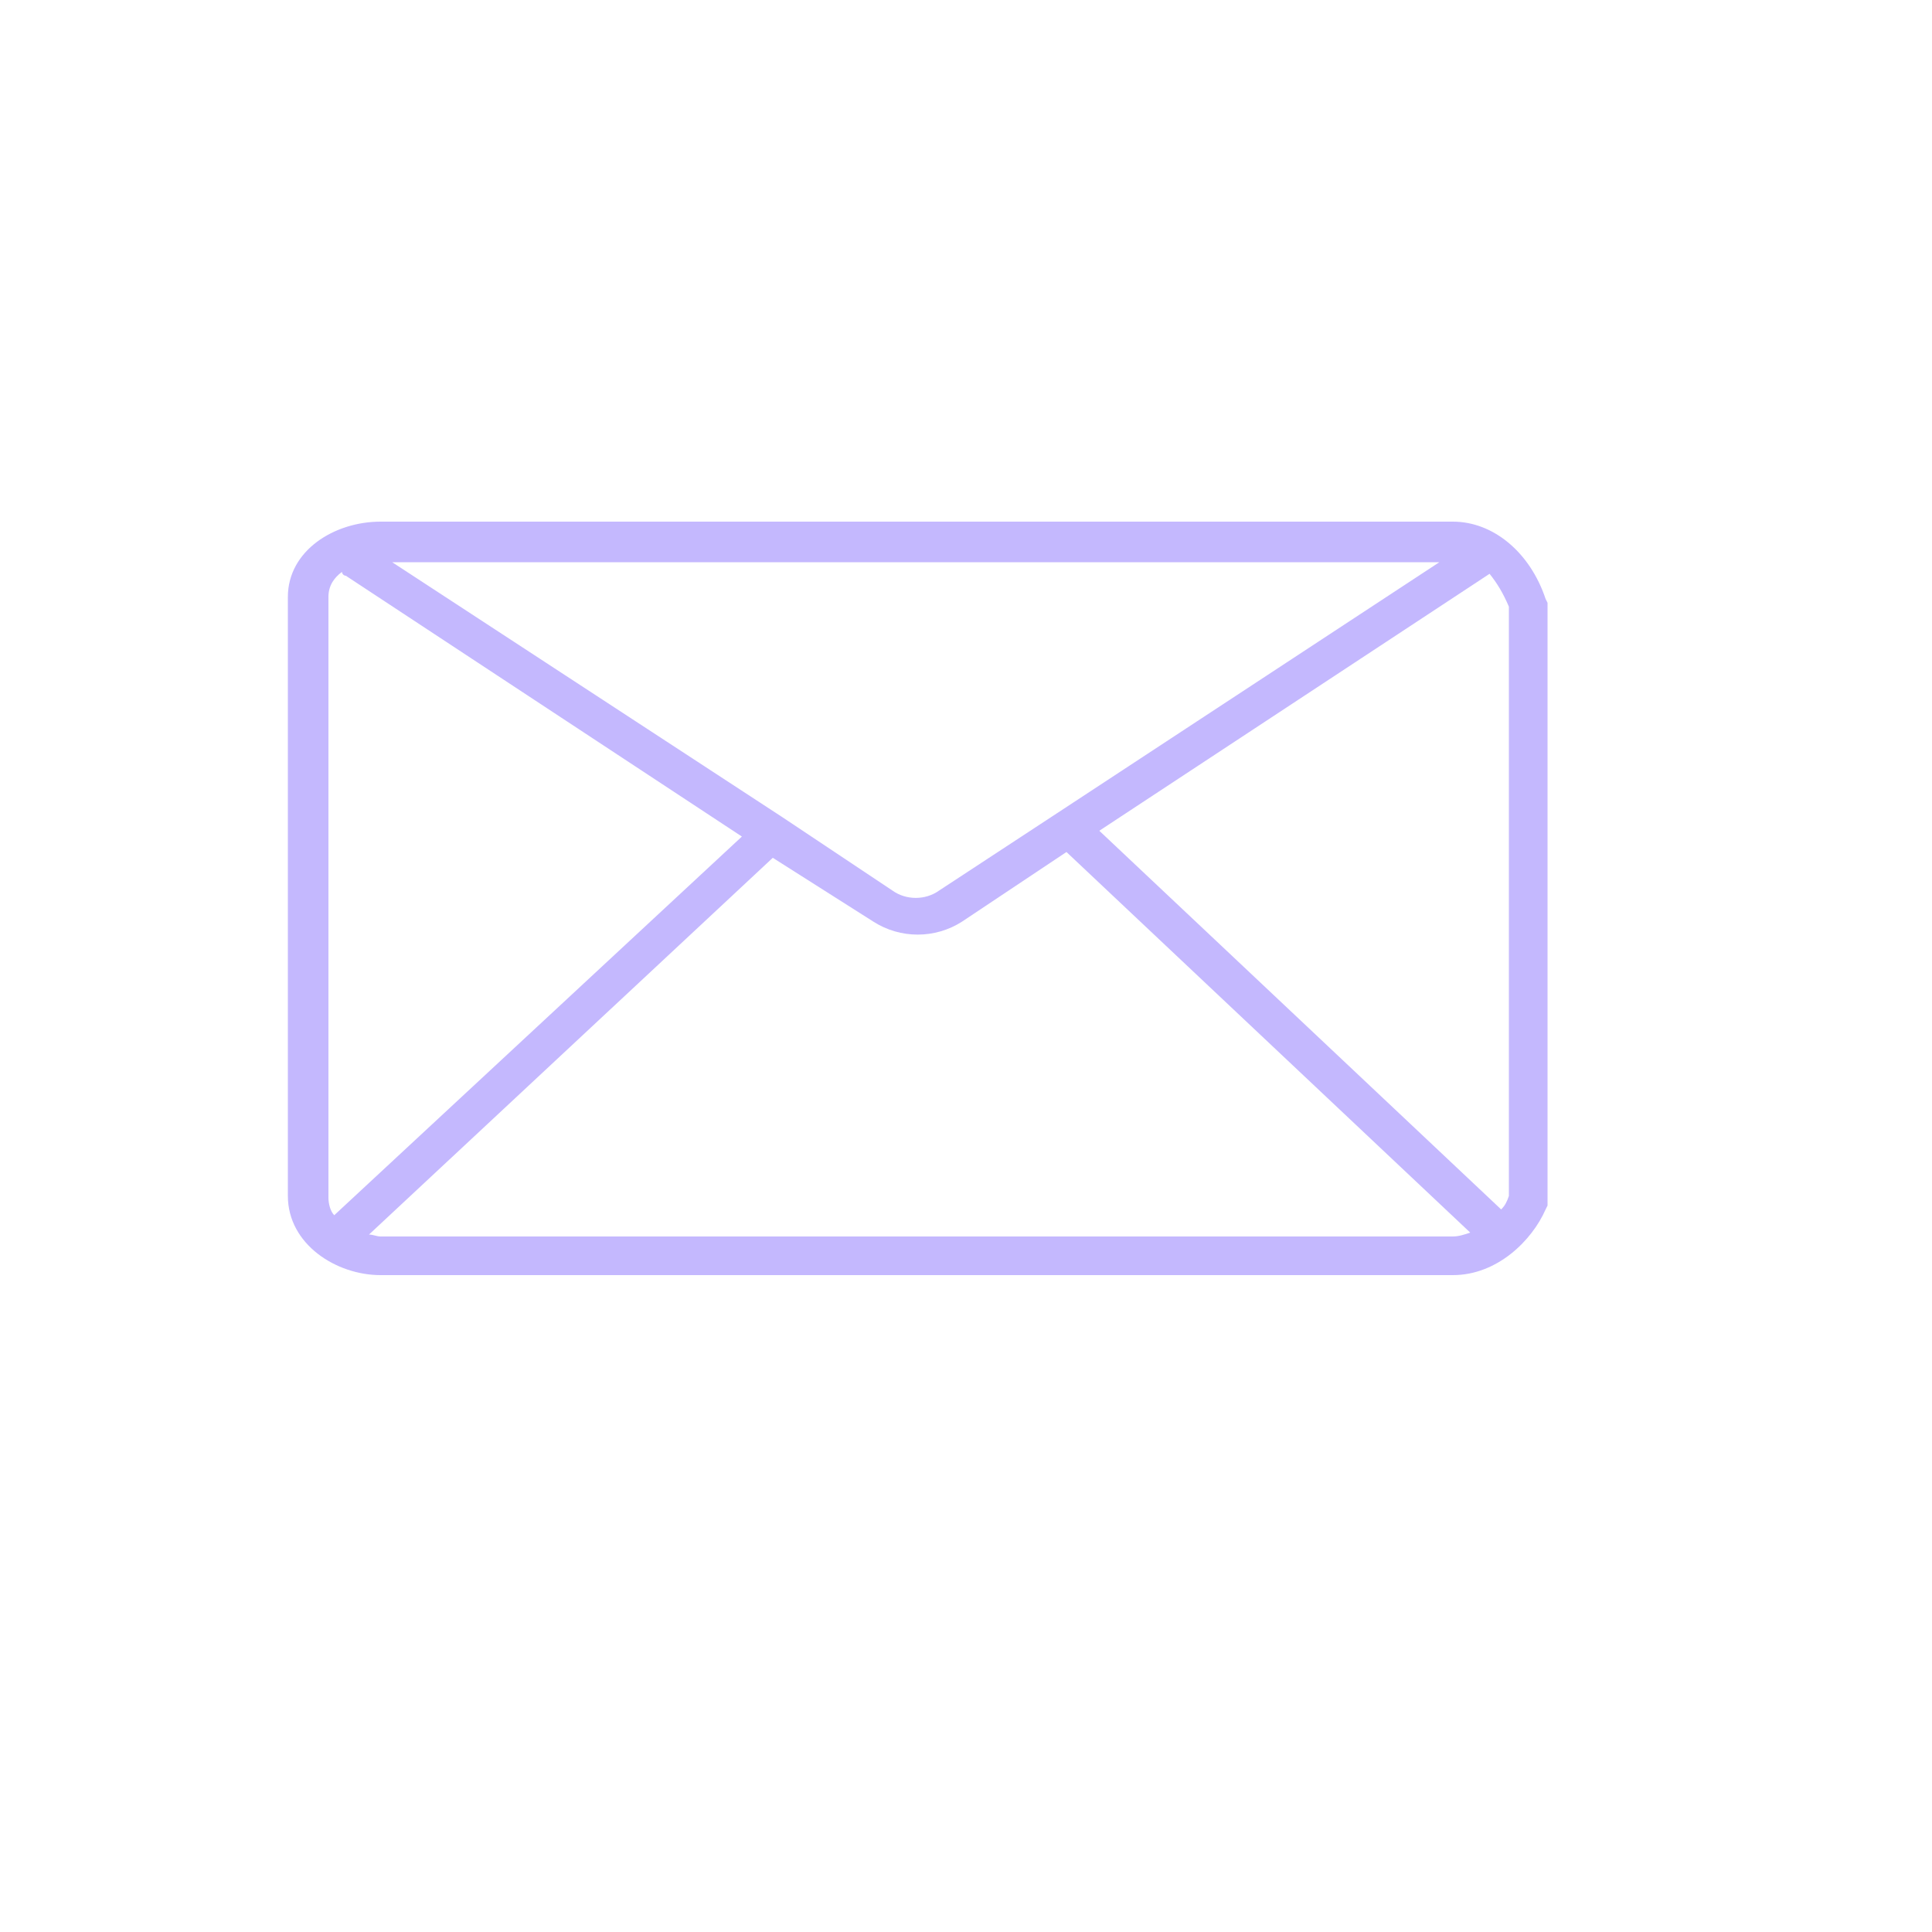 <svg xmlns="http://www.w3.org/2000/svg" xmlns:xlink="http://www.w3.org/1999/xlink" version="1.1" x="0px" y="0px" viewBox="0 0 100 100" enable-background="new 0 0 100 100" xml:space="preserve" width="100px" height="100px" aria-hidden="true" style="fill:url(#CerosGradient_id4244846c1);"><defs><linearGradient class="cerosgradient" data-cerosgradient="true" id="CerosGradient_id4244846c1" gradientUnits="userSpaceOnUse" x1="50%" y1="100%" x2="50%" y2="0%"><stop offset="0%" stop-color="#C4B8FE"/><stop offset="100%" stop-color="#C4B8FE"/></linearGradient><linearGradient/></defs><path d="M75.2,66H19.7c-2.3,0-4.8-1.6-4.8-4.1V30.9c0-2.4,2.4-3.9,4.8-3.9h55.5c2.1,0,4,1.6,4.8,4l0.1,0.2V34c0,0,0,0.1,0,0.1  c0,0.1,0,0.2,0,0.3v28L80,62.6C79.3,64.2,77.5,66,75.2,66z M19.1,63.9c0.2,0,0.4,0.1,0.6,0.1h55.5c0.3,0,0.6-0.1,0.9-0.2L55.2,44.1  l-5.4,3.6c-1.4,0.9-3.2,0.9-4.6,0L40,44.4L19.1,63.9z M17.7,29.6c-0.4,0.3-0.7,0.7-0.7,1.3v31.1c0,0.3,0.1,0.7,0.3,0.9l21.1-19.6  L17.9,29.8C17.8,29.8,17.7,29.7,17.7,29.6z M56.9,43l20.8,19.6c0.2-0.2,0.3-0.4,0.4-0.7V34.4c0,0,0-0.1,0-0.1c0-0.1,0-0.2,0-0.3  v-2.6c-0.3-0.7-0.6-1.2-1-1.7c0,0,0,0,0,0L56.9,43z M40.5,42.3l5.7,3.8c0.7,0.5,1.7,0.5,2.4,0l6.1-4c0,0,0,0,0,0l19.8-13H20.3  L40.5,42.3C40.5,42.2,40.5,42.3,40.5,42.3z" style="fill:url(#CerosGradient_id4244846c1);"/></svg>